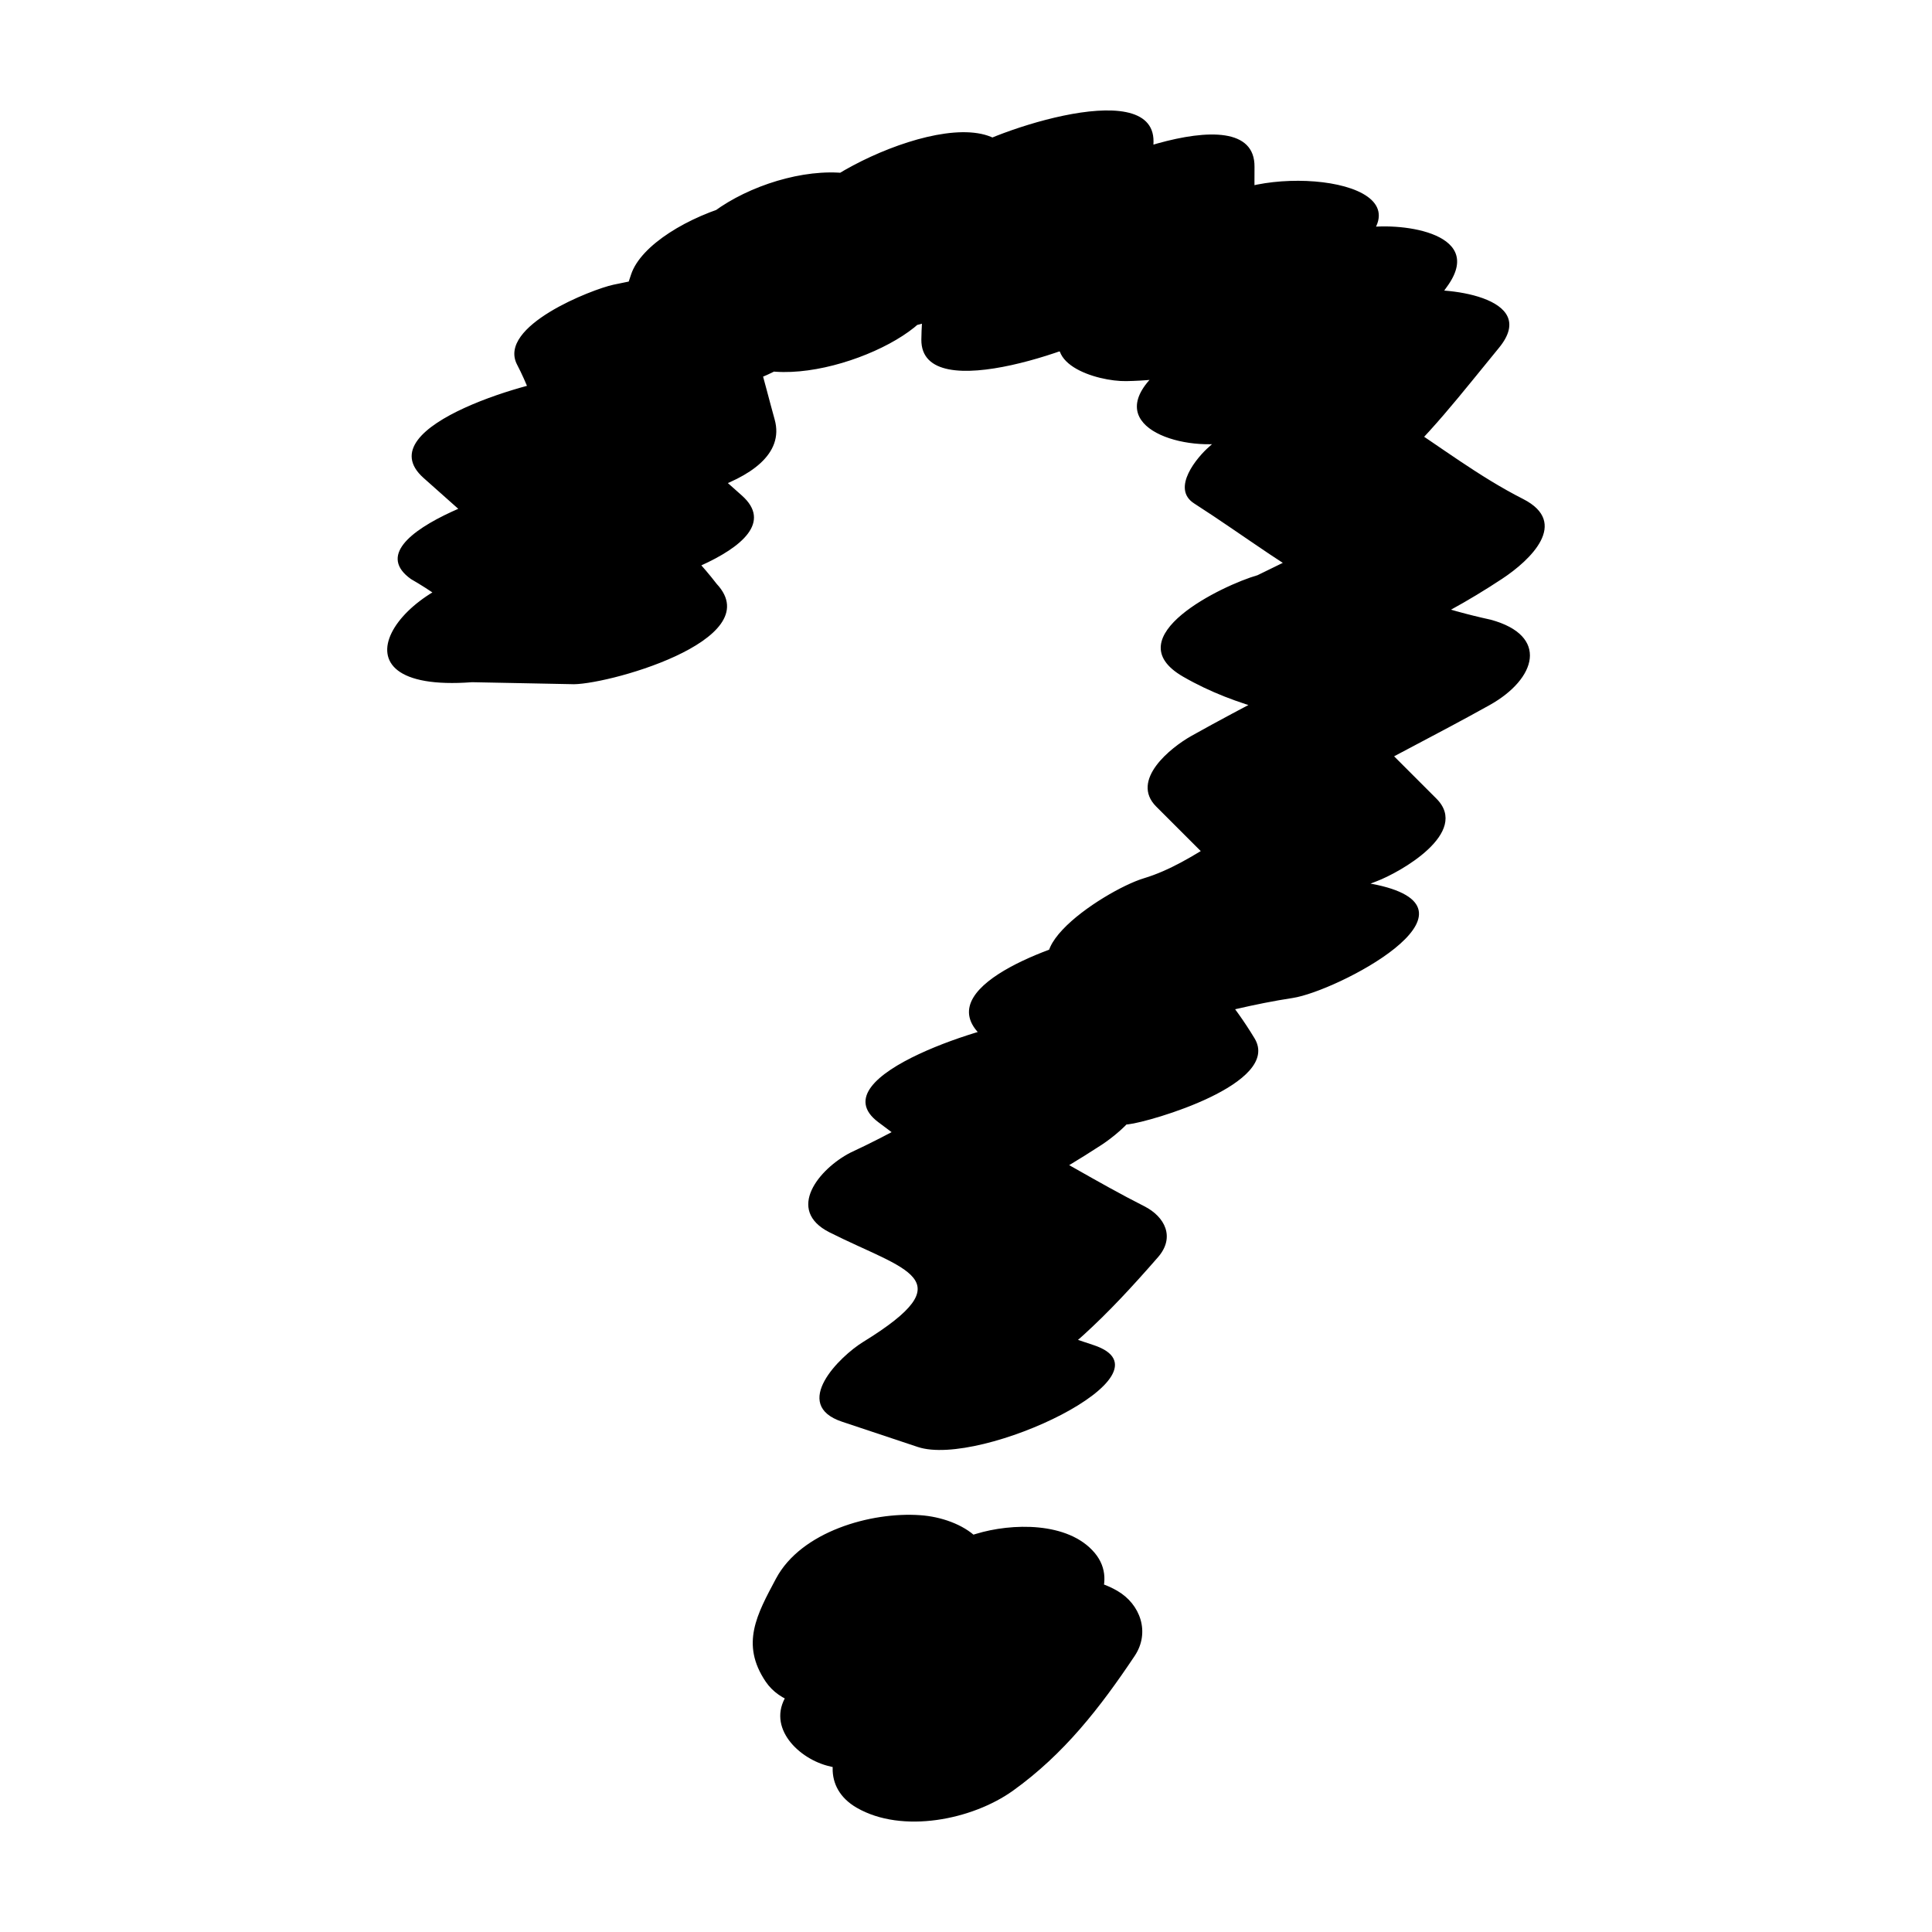 <?xml version="1.0" encoding="UTF-8"?>
<!-- Uploaded to: ICON Repo, www.iconrepo.com, Generator: ICON Repo Mixer Tools -->
<svg fill="#000000" width="800px" height="800px" version="1.1" viewBox="144 144 512 512" xmlns="http://www.w3.org/2000/svg">
 <g>
  <path d="m269.07 324.79c8.727 0.176 17.441 0.332 26.168 0.516 8.273 0.609 52.824-11.465 38.688-26.57-7.371-9.562-16.293-17.367-26.789-23.41-12.906 8.867-25.785 17.715-38.688 26.57h33.477c6.723 0 54.527-12.488 38.688-26.57-10.039-8.922-20.082-17.844-30.117-26.781-12.891 8.863-25.789 17.707-38.699 26.57 10.121 0.941 20.242 1.898 30.359 2.84 10.328 1.449 52.281-4.348 47.137-22.781-2.988-10.672-4.902-20.223-10.039-30.121-8.508 7.059-17.023 14.125-25.512 21.18 0.609 0.551 1.199 1.062 1.805 1.602 13.906 2.984 41.887-3.449 47.039-18.938 2.238-6.688 4.481-13.375 6.695-20.082-19.363 3.926-38.734 7.844-58.109 11.77 2.469 5.879 4.297 8.508 8.711 13.316 12.469 13.594 50.098 0.039 56.105-15.039 2.211-5.566 4.449-11.164 6.68-16.727-19.355 3.914-38.727 7.844-58.098 11.742 4.039 6.359 7.371 13.062 10.039 20.082 7.898 17.805 48.195 4.473 56.023-7.769 7.648-11.934 15.629-21.426 22.152-34.102-19.352 3.926-38.727 7.844-58.105 11.75 1.125 6.707 2.238 13.391 3.356 20.078 2.793 16.645 39.555 3.898 46.891-0.156 14.359-7.981 26.754-19.426 38.809-30.477-17.41 1.301-34.805 2.574-52.219 3.844-0.137 12.102-3.199 24.516-3.352 36.832-0.195 18.645 46.457 0.762 52.195-3.844 12.594-10.039 23.102-22.203 33.969-34.043-18.691 2.586-37.352 5.176-56.043 7.766-0.102 7.879 0.082 15.723-3.254 22.945-7.848 16.922 35.492 8.996 40.199 6.863 12.277-5.566 24.555-11.133 36.828-16.707-9.668-6.156-19.316-12.309-28.98-18.477-16.555 10.887-23.383 16.043-35.934 31.023-8.977 10.707 7.57 15.648 15.336 15.512 19.363-0.332 35.32-6.922 54.184-10.555-7.547-4.996-15.105-10-22.652-15.004-6.117 8.906-14.941 15.77-22.984 22.867-16.238 14.395 5.777 21.438 18.848 18.922 13.582-2.609 26.648-7.43 40.16-10.039-7.547-4.996-15.098-10-22.645-15.004-7.394 8.961-14.105 18.535-22.949 26.199-3.133 2.699-10.191 11.035-4 15.02 13.586 8.711 26.156 18.496 40.594 25.832 1.848-7.039 3.688-14.082 5.535-21.125-9.766 4.785-19.531 9.551-29.316 14.324-9.082 2.586-37.969 16.355-19.73 26.883 14.691 8.473 29.043 10.449 45.453 14.883 0.102-7.527 0.176-15.055 0.258-22.605-14.391 8.062-29.121 15.375-43.516 23.434-5.473 3.074-16.293 11.719-9.32 18.711 6.707 6.68 13.395 13.367 20.082 20.07 5.297-7.289 10.609-14.605 15.906-21.922-13.734 5.168-25.555 16.742-39.262 20.863-10.605 3.199-42.023 23.684-14.453 28.379 13.281 2.254 27.105 0.488 40.18 3.356 7.438-10 14.895-19.965 22.324-29.965-20.418 3.098-39.891 10.297-60.242 13.387-6.961 1.062-44.535 12.617-31.379 26.066 5.391 5.16 10.289 10.766 14.727 16.781 11.141-7.566 22.254-15.176 33.379-22.766-12.004 1.629-24.082 2.574-36.207 2.832-6.352-0.277-55.258 14.156-38.688 26.57 4.449 3.324 8.922 6.68 13.391 10.031 3.098-6.231 6.219-12.469 9.316-18.703-9.629 6.293-19.668 11.875-30.117 16.746-8.258 4.254-17.281 15.176-5.535 21.113 20.062 10.121 36.203 12.258 8.867 29.078-6.16 3.805-19.16 16.57-5.531 21.113 6.688 2.215 13.391 4.457 20.07 6.691 16.66 5.531 69.398-19.398 46.637-26.98-6.688-2.238-13.387-4.457-20.082-6.695-1.832 7.043-3.68 14.086-5.527 21.125 17.766-10.969 28.754-21.844 42.613-37.73 4.629-5.297 1.844-10.746-3.613-13.512-12.523-6.332-24.273-13.75-36.805-20.082-1.844 7.039-3.688 14.086-5.535 21.121 10.43-4.887 20.477-10.469 30.121-16.742 4.293-2.613 17.473-12.594 9.316-18.711-4.473-3.332-8.922-6.688-13.395-10.039-12.883 8.867-25.785 17.707-38.688 26.57 17.512 0.762 33.414-1.883 50.828-3.844 5.644-0.645 40.629-10.746 33.371-22.773-5.352-8.867-11.453-15.922-18.727-23.375-10.453 8.691-20.918 17.375-31.379 26.062 20.41-3.117 39.887-10.293 60.242-13.387 11.547-1.77 53.062-23.262 22.32-29.965-13.332-2.906-26.766-1.062-40.184-3.356-4.828 9.453-9.648 18.922-14.449 28.375 19.879-5.996 35.371-18.801 54.473-25.961 6.293-2.371 24.922-12.902 15.898-21.922-6.688-6.688-13.371-13.395-20.078-20.082-3.098 6.231-6.219 12.473-9.316 18.707 14.375-8.082 29.113-15.391 43.52-23.426 12.41-6.949 15.805-18.395 0.258-22.617-12.082-2.625-23.734-6.59-34.91-11.895-6.578 8.957-13.16 17.926-19.73 26.887 21.281-6.047 39.238-13.652 57.707-25.852 7.453-4.926 17.891-14.828 5.535-21.121-11.789-5.981-21.984-13.906-33.031-21-1.328 5.019-2.66 10.02-3.996 15.02 11.707-10.121 20.781-22.141 30.586-34.047 11.316-13.715-15.078-16.453-22.645-15.004-13.586 2.609-26.652 7.438-40.164 10.039 6.273 6.316 12.551 12.629 18.844 18.922 10.645-9.418 22.516-18.906 30.59-30.711 9.75-14.211-13.84-16.688-22.645-15-12.496 2.41-27.195 9.309-39.559 9.531 5.125 5.176 10.238 10.328 15.332 15.508 5.891-5.281 11.77-10.551 17.652-15.805 30.457-20.008-11.465-26.414-28.98-18.477-12.281 5.586-24.551 11.156-36.832 16.746 13.418 2.266 26.809 4.566 40.199 6.863 4.316-9.32 3.316-20.477 3.457-30.586 0.258-20.535-50.141 1.324-56.039 7.766-8.395 9.176-16.551 18.383-26.277 26.199 17.391-1.293 34.789-2.574 52.199-3.848 0.109-12.102 3.215-24.512 3.352-36.832 0.195-18.199-46.457-1.422-52.227 3.848-8.723 8-17.703 17.32-28.133 23.102 15.629-0.039 31.258-0.117 46.883-0.156-1.117-6.707-2.238-13.391-3.352-20.07-3.633-21.75-52.219 0.324-58.109 11.738-6.469 8.414-12.469 17.121-17.996 26.137 18.668-2.59 37.336-5.168 56.023-7.766-2.664-7.059-6.016-13.742-10.039-20.082-10.312-18.016-51.57-4.543-58.098 11.75-2.238 5.566-4.469 11.145-6.688 16.727 18.691-5.019 37.395-10.02 56.105-15.039-1.57-2.254-3.133-4.492-4.707-6.766-7.906-18.902-52.969-3.703-58.105 11.766-2.238 6.688-4.453 13.375-6.691 20.082 15.695-6.312 31.363-12.637 47.047-18.949-16.883-3.613-28.254-2-45.062 1.605-5.606 1.199-30.824 10.969-25.512 21.176 5.152 9.883 7.059 19.418 10.039 30.121 15.73-7.609 31.434-15.176 47.137-22.789-15.766-2.191-27.605-3.449-43.258-3.863-6.922-0.172-54.395 12.617-38.691 26.57 10.039 8.922 20.082 17.844 30.121 26.789 12.887-8.867 25.785-17.707 38.691-26.57h-33.473c-5.742 0-55.738 14.41-38.688 26.57 10.465 6.016 19.406 13.824 26.777 23.41 12.906-8.867 25.785-17.707 38.699-26.57-15.004-1.117-25.809-0.609-40.789 0.516-27.684 2.098-49 33.008-8.527 29.977z"/>
  <path d="m349.67 562.3c-5.094 9.551-9.473 17.371-2.766 27.336 7.496 11.105 29.398 6.84 38.988 2.336 2.09-1.059 4.254-2 6.43-2.84-5.019 2.055 3.719-0.711 3.996-0.766 5.18-1.254 10.379-2.191 15.477-3.738-7.723-9.301-15.477-18.59-23.199-27.891-15.492 9.496-24.965 21.34-35.57 35.695-6.383 8.629 2.012 17.234 10.09 19.469 12.262 3.375 25.438-0.367 35.969-6.785-5.762 3.512 1.594-0.453 2.574-0.867-6.156 2.492 4.488-1.234 5.684-1.578 7.438-2.16 14.984-4.18 22.066-7.359-13.199-5.43-26.375-10.836-39.574-16.273-4.211 6.316-8.957 13.789-14.625 17.863 14.137 5.789 28.301 11.574 42.438 17.371 3.356-3.344 6.688-6.707 10.039-10.039 9.125-9.129 5.883-20.742-6.473-24.156-13.75-3.777-31.102 0.984-41.141 11.023-3.352 3.352-6.688 6.707-10.035 10.047-6.609 6.621-8.066 16.688 1.004 21.922 12.035 6.961 30.648 3.199 41.438-4.543 13.508-9.688 23.074-22.008 32.234-35.711 4.133-6.219 1.512-13.688-4.637-17.242-10.309-5.961-24.652-3.652-34.945 0.957-2.707 1.16-1.859 0.926 2.551-0.762-1.492 0.473-2.957 0.902-4.449 1.336-3.457 1.023-6.922 1.961-10.359 2.996-11.023 3.316-21.219 7.441-31.039 13.418 15.355 4.231 30.711 8.453 46.062 12.688 1.531-2.051 3.043-4.133 4.516-6.231 0.621-0.863 5.981-7.703 2.152-3.059 0.863-1.059 6.727-6.137 1.926-2.348 2.941-2.316 6.191-4.242 9.371-6.195 7.16-4.394 15.004-14.793 8.219-22.867-7.031-8.332-22.059-7.879-31.414-5.019-13.863 4.258-27.75 6.469-41.039 12.723 12.977 0.785 25.977 1.559 38.984 2.336 0.273 2.082 0.543 4.152 0.84 6.254 1.059-1.875 2.102-3.777 3.094-5.703 6.609-12.418-5.644-19.789-16.68-20.555-13.016-0.934-31.551 4.328-38.195 16.758z"/>
 </g>
</svg>